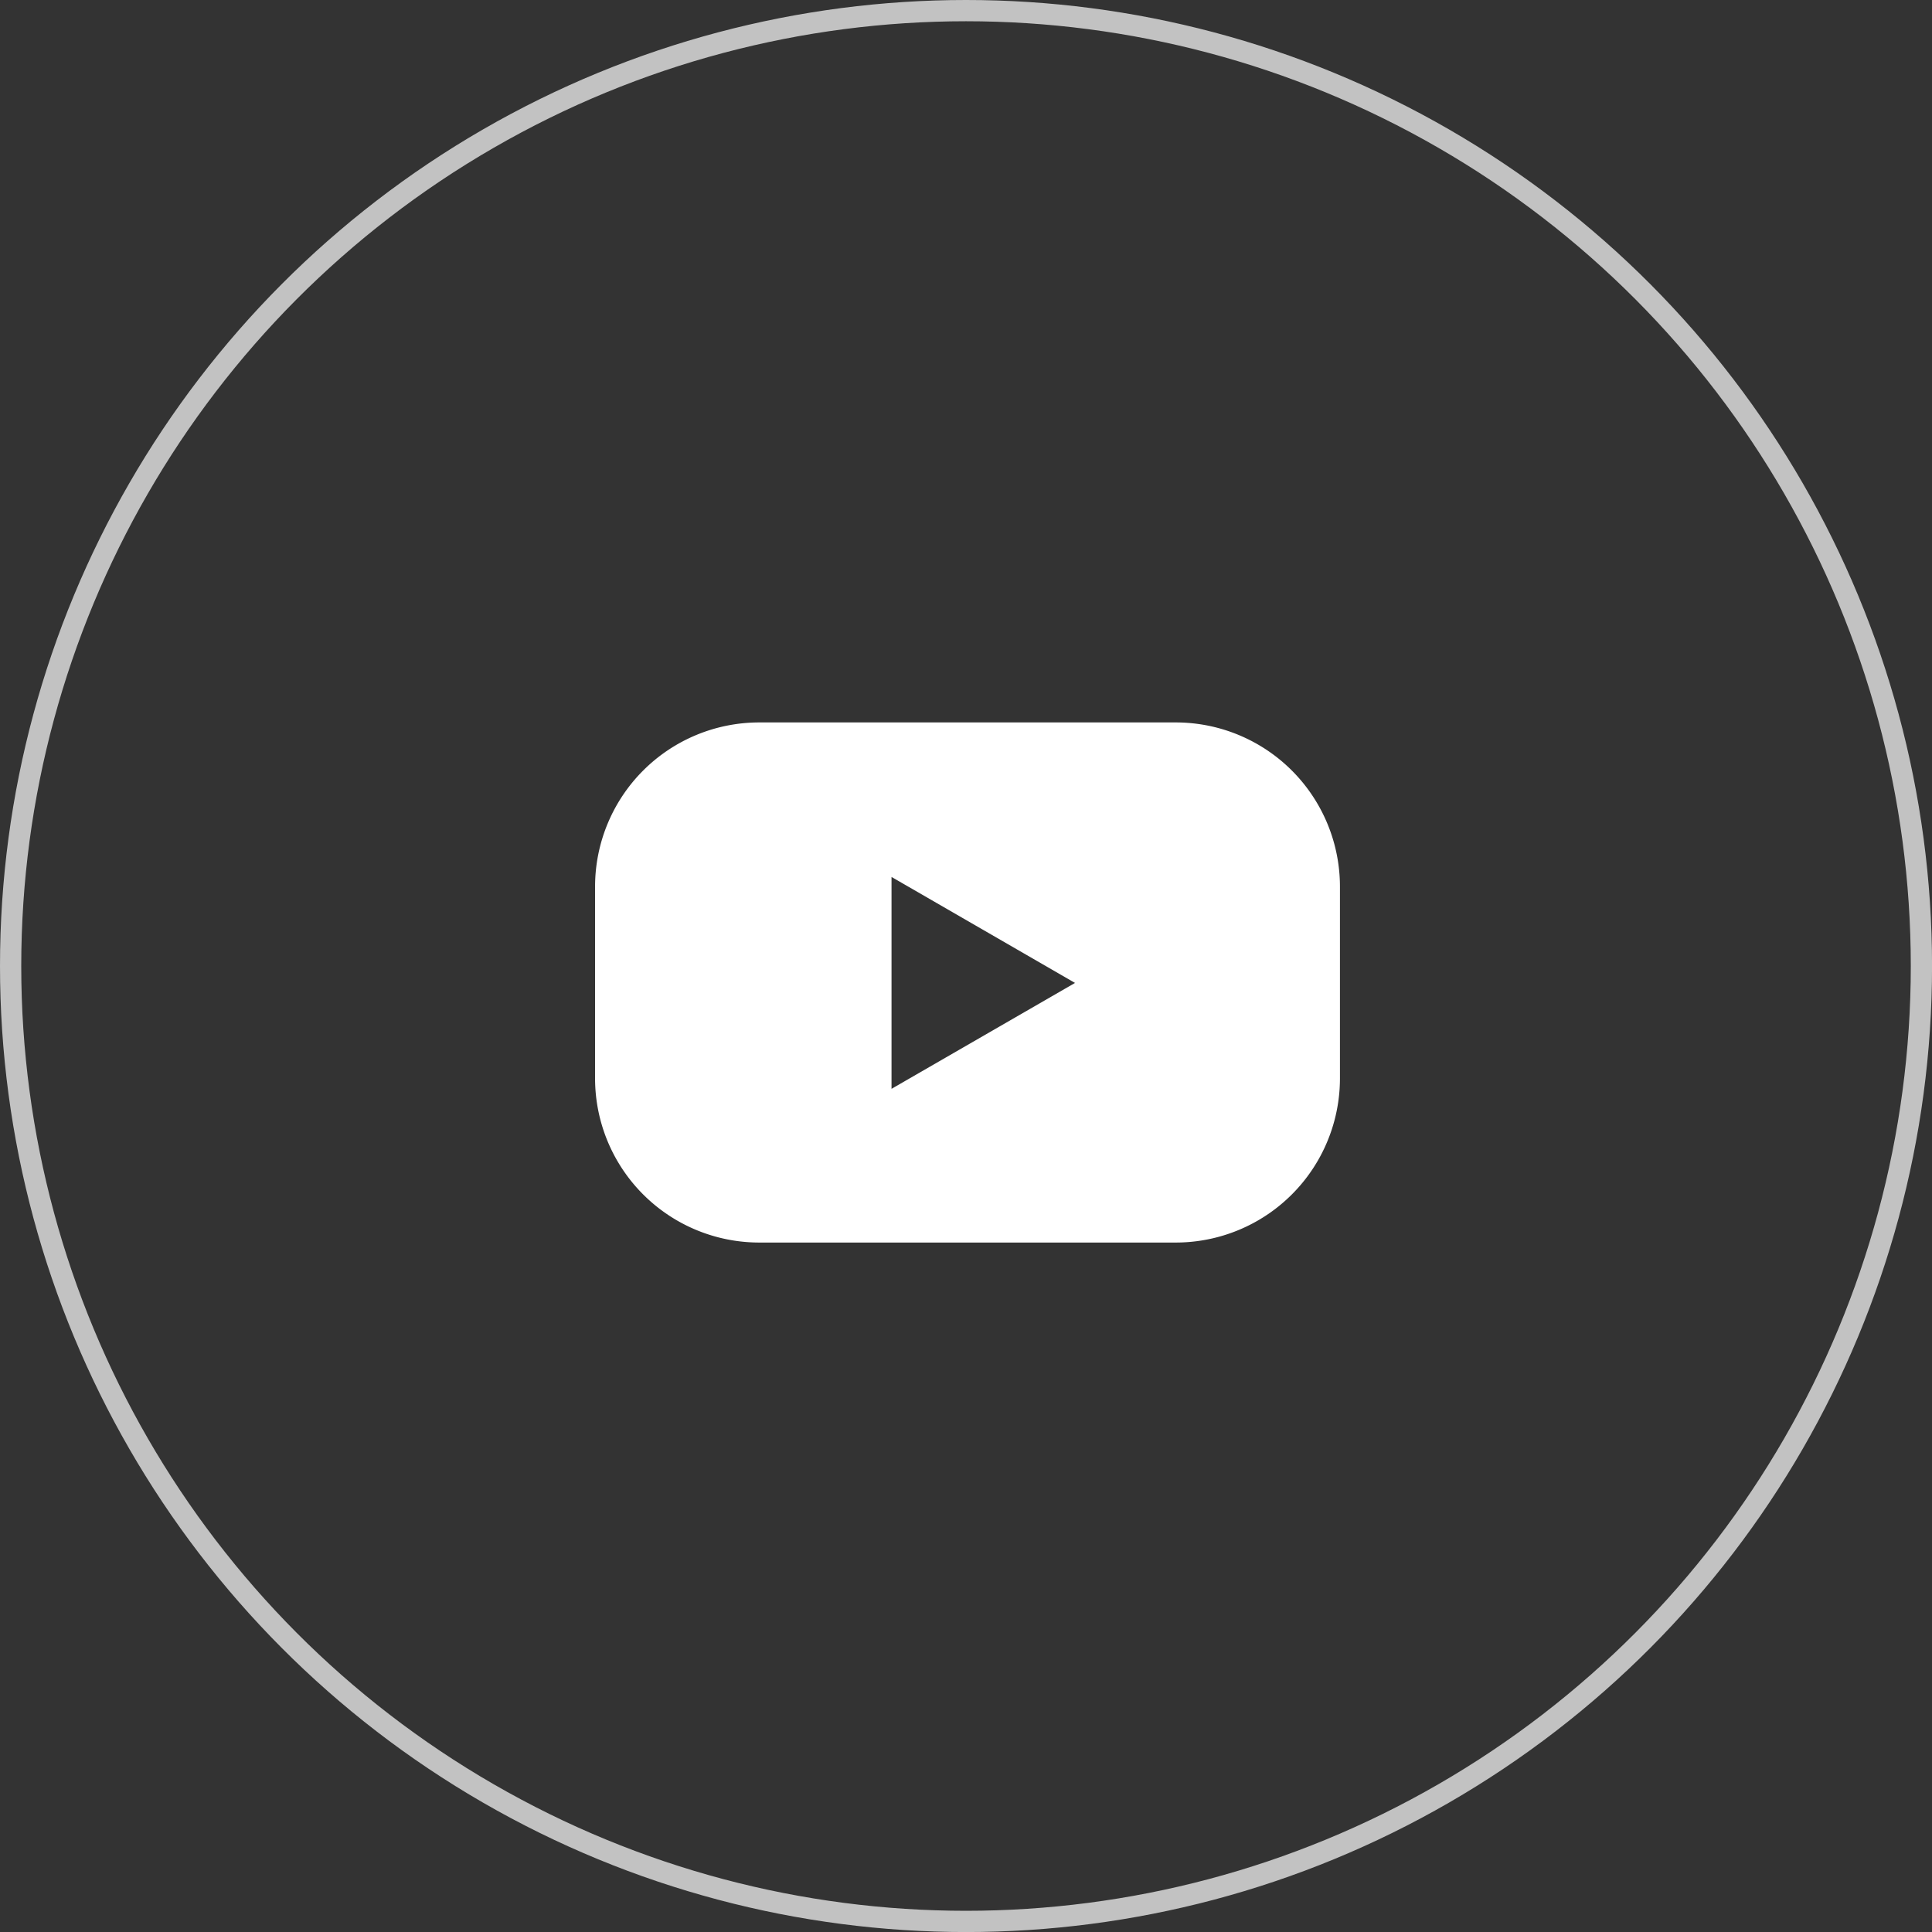 <svg xmlns="http://www.w3.org/2000/svg" width="45.463" height="45.463" viewBox="0 0 45.463 45.463">
  <rect x="0" y="0" width="45.463" height="45.463" fill="#333333" stroke="none"/>
  <g id="Group_4170" data-name="Group 4170" transform="translate(4918 -11675)">
    <g id="Oval" transform="translate(-4918 11675)" fill="none" stroke="#fff" stroke-miterlimit="10" stroke-width="0.5" opacity="0.7">
      <circle cx="22.732" cy="22.732" r="22.732" stroke="none"/>
      <circle cx="22.732" cy="22.732" r="22.482" fill="none"/>
    </g>
    <path id="Path_10149" data-name="Path 10149" d="M1041.066,1372.581h-9.8a3.864,3.864,0,0,0-3.864,3.864v4.51a3.864,3.864,0,0,0,3.864,3.865h9.8a3.864,3.864,0,0,0,3.864-3.865v-4.51A3.864,3.864,0,0,0,1041.066,1372.581Zm-6.688,8.622v-4.986l4.318,2.494Z" transform="translate(-5931.399 10319.419)" fill="#fff"/>
  </g>
</svg>
